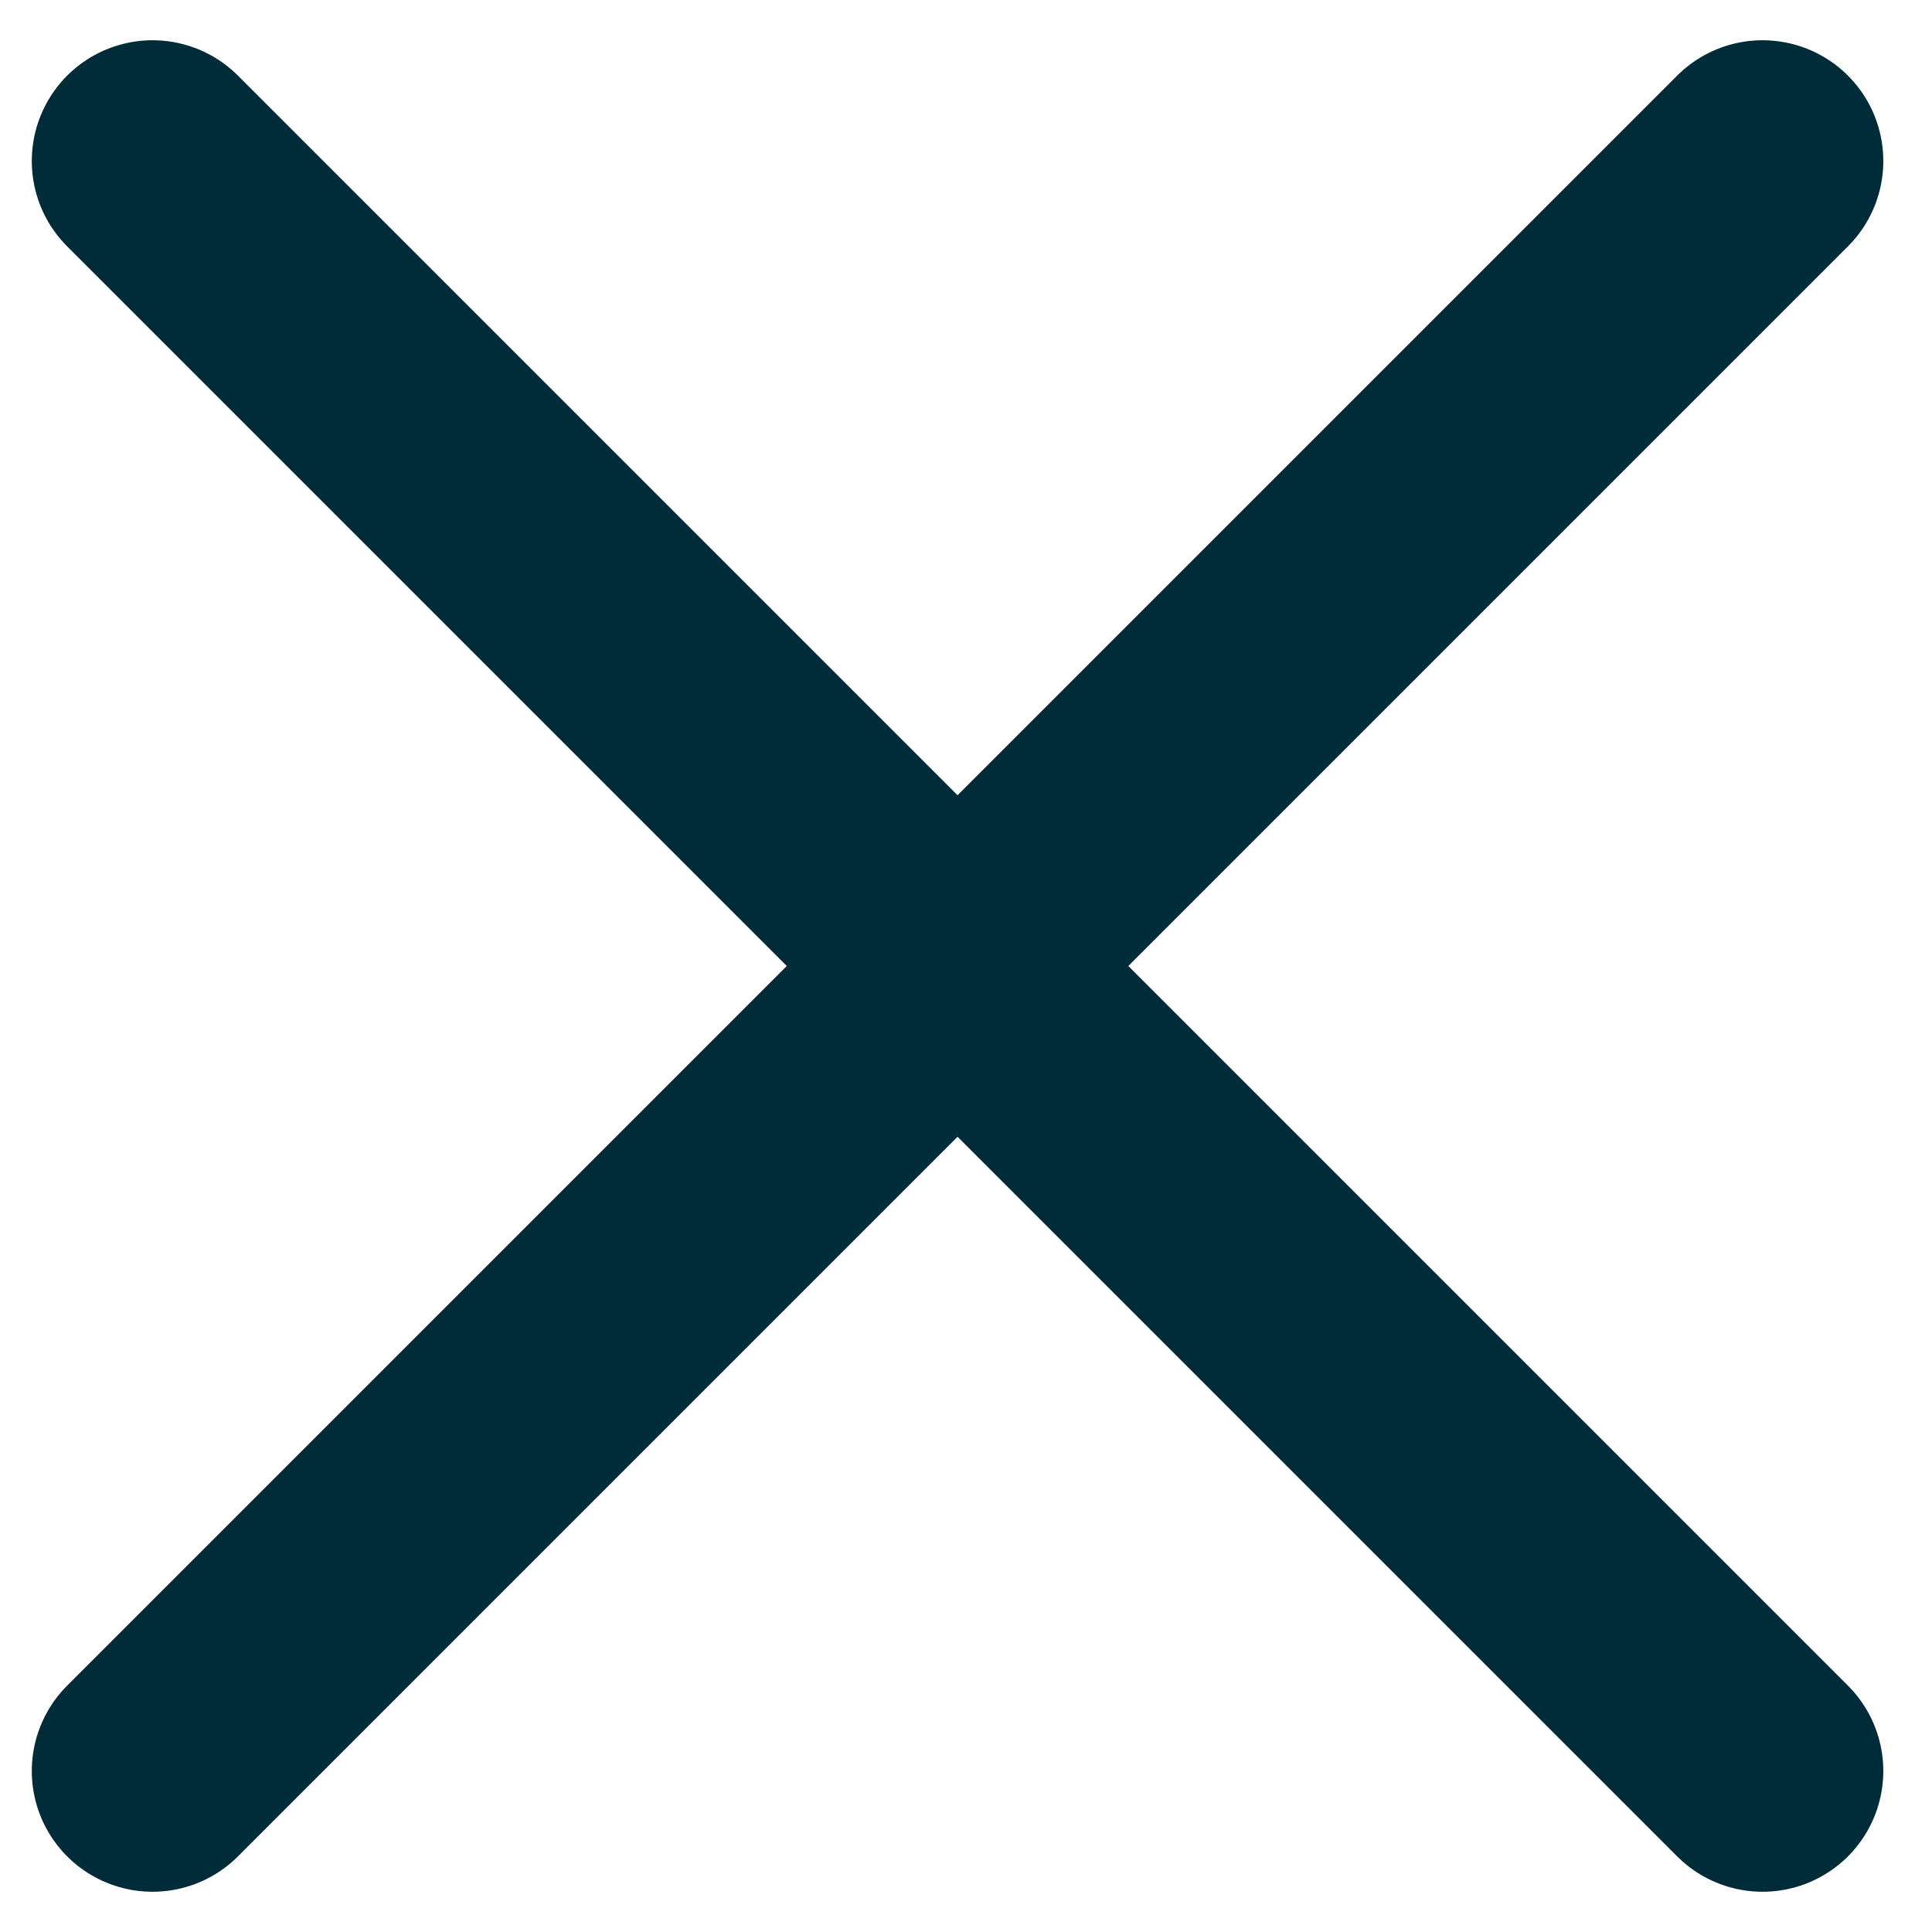 <svg width="24" height="24" viewBox="0 0 24 24" fill="none" xmlns="http://www.w3.org/2000/svg">
<g clip-path="url(#clip0_305_14707)">
<path d="M21.895 2L1.895 22" stroke="#002B38" stroke-width="3" stroke-linecap="round"/>
<path d="M21.895 22L1.895 2" stroke="#002B38" stroke-width="3" stroke-linecap="round"/>
</g>
<defs>
<clipPath id="clip0_305_14707">
<rect width="24" height="24" fill="white"/>
</clipPath>
</defs>
</svg>
